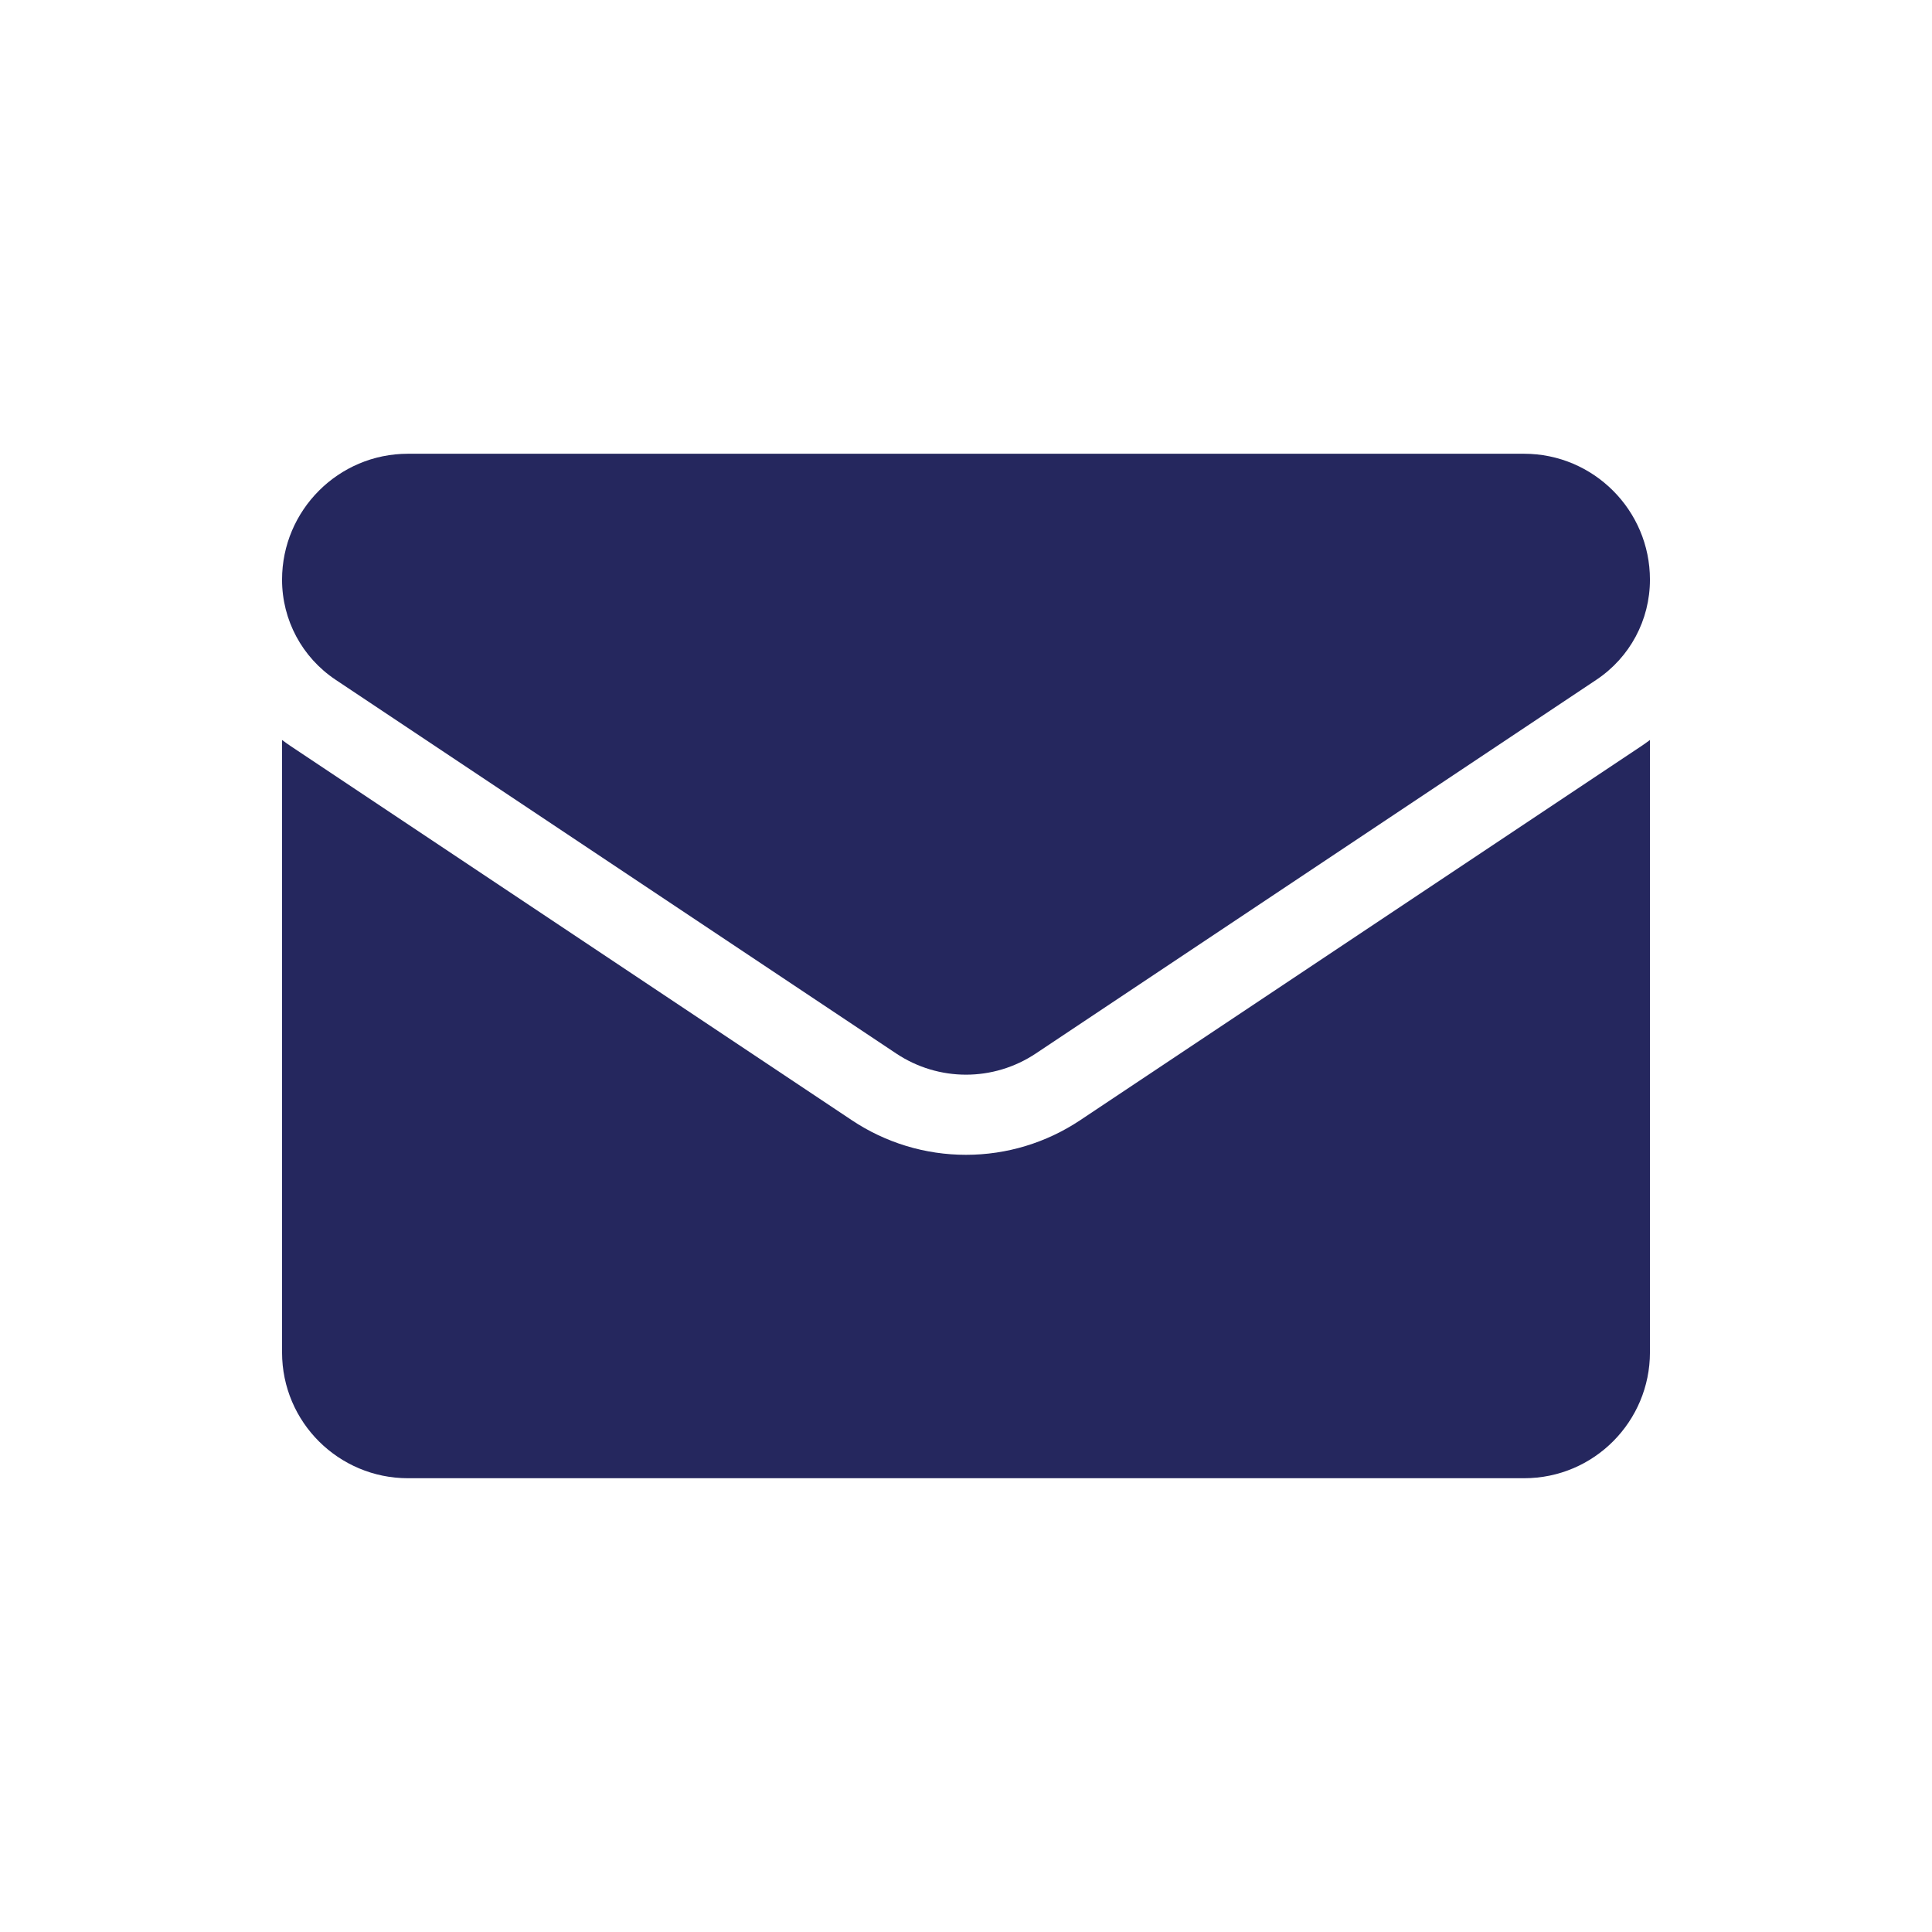 <?xml version="1.0" encoding="UTF-8"?> <svg xmlns="http://www.w3.org/2000/svg" id="Layer_1" data-name="Layer 1" viewBox="0 0 1080 1080"><defs><style> .cls-1 { fill: #25275e; stroke-width: 0px; } </style></defs><path class="cls-1" d="m603.9,626.16c-19.02,12.68-41.12,19.39-63.9,19.39s-44.88-6.7-63.9-19.39l-313.34-208.9c-1.74-1.16-3.43-2.37-5.09-3.61v342.3c0,39.25,31.85,70.39,70.39,70.39h623.88c39.25,0,70.39-31.85,70.39-70.39v-342.3c-1.66,1.25-3.36,2.46-5.1,3.62l-313.33,208.89Z"></path><path class="cls-1" d="m187.61,379.99l313.34,208.9c11.86,7.91,25.46,11.86,39.05,11.86s27.19-3.95,39.05-11.86l313.34-208.9c18.75-12.49,29.94-33.4,29.94-55.97,0-38.8-31.57-70.37-70.37-70.37H228.04c-38.8,0-70.37,31.57-70.37,70.41,0,22.53,11.2,43.44,29.94,55.93Z"></path></svg> 